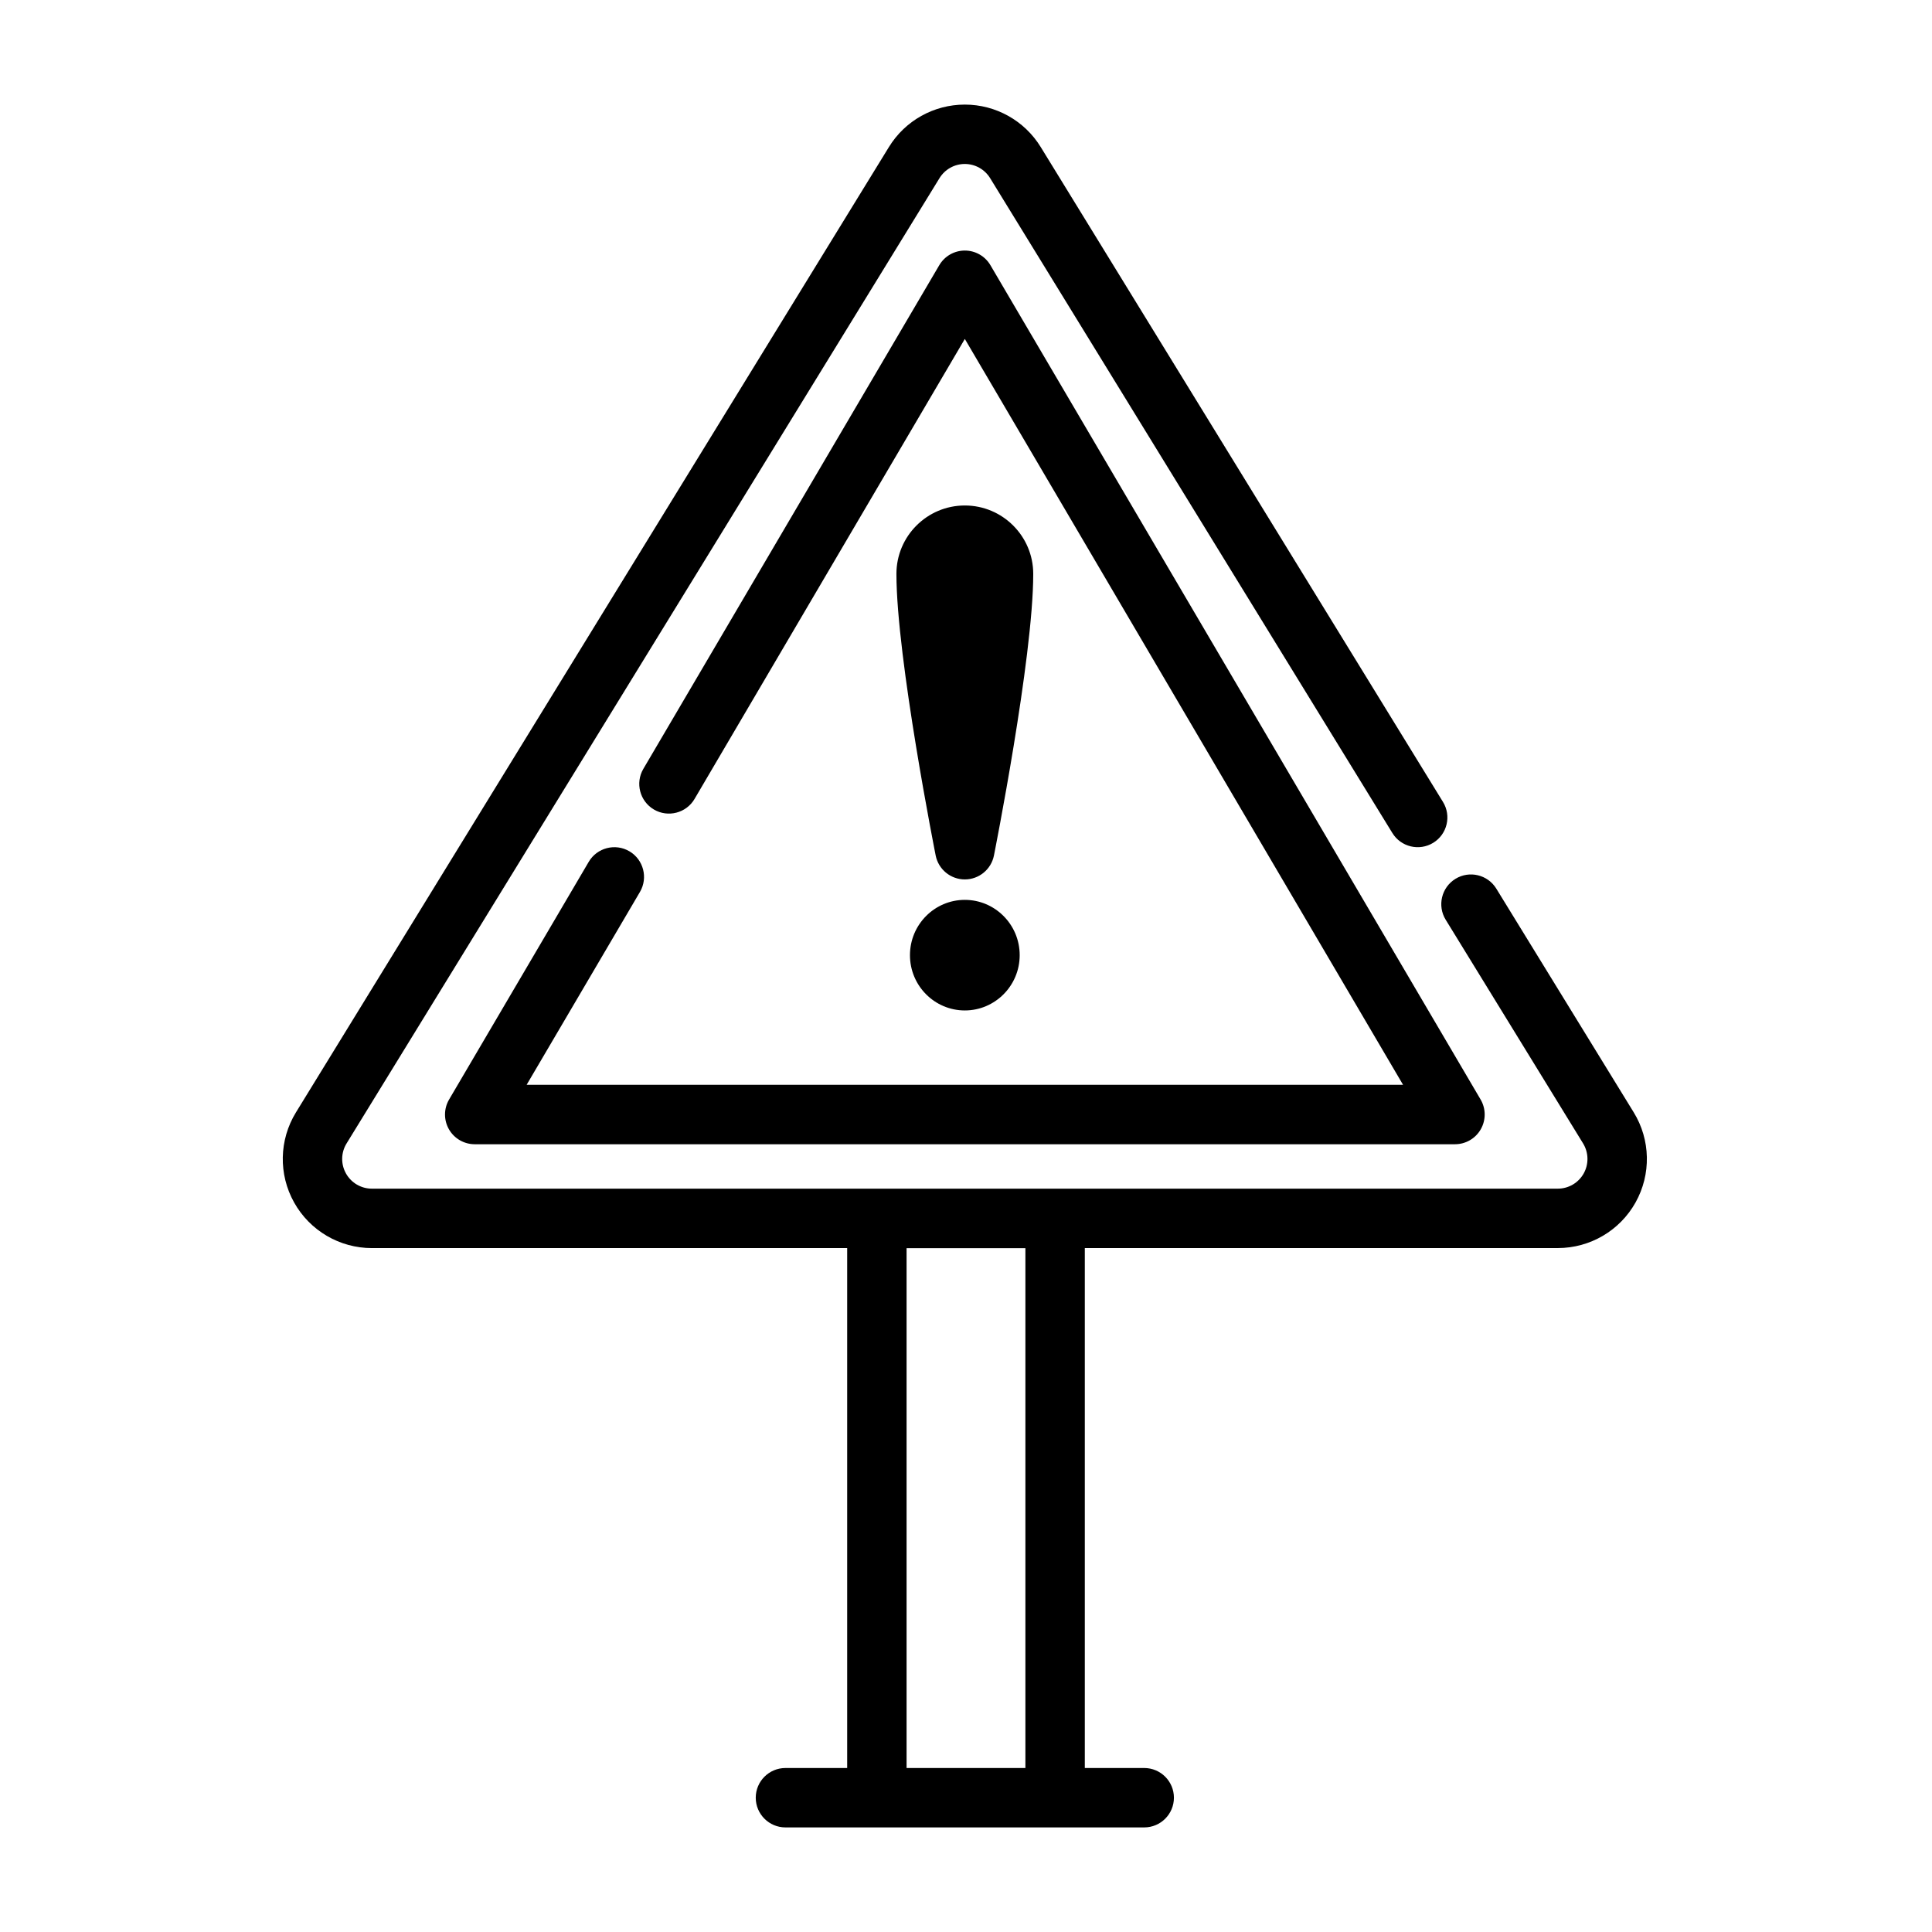 <?xml version="1.0" encoding="UTF-8"?>
<!-- Uploaded to: SVG Repo, www.svgrepo.com, Generator: SVG Repo Mixer Tools -->
<svg fill="#000000" width="800px" height="800px" version="1.1" viewBox="144 144 512 512" xmlns="http://www.w3.org/2000/svg">
 <path d="m368.51 474.75v137.79h-16.359c-4.344 0-7.871 3.527-7.871 7.871s3.527 7.871 7.871 7.871h95.078c4.344 0 7.871-3.527 7.871-7.871s-3.527-7.871-7.871-7.871h-15.742v-137.79h125.34c8.551 0 16.438-4.621 20.609-12.082 4.172-7.461 3.992-16.602-0.488-23.891-15.105-24.602-36.414-59.285-36.414-59.285-2.273-3.699-7.125-4.863-10.824-2.59-3.707 2.273-4.863 7.133-2.59 10.832 0 0 21.301 34.684 36.414 59.285 1.488 2.426 1.551 5.473 0.164 7.957-1.395 2.496-4.023 4.031-6.871 4.031h-314.27c-2.852 0-5.481-1.535-6.871-4.031-1.395-2.488-1.332-5.535 0.164-7.957l157.13-255.81c1.434-2.34 3.969-3.754 6.707-3.754 2.731 0 5.273 1.418 6.707 3.754l106.6 173.55c2.273 3.707 7.125 4.863 10.832 2.59 3.699-2.273 4.856-7.125 2.582-10.824 0 0-75.289-122.57-106.6-173.55-4.297-7-11.91-11.258-20.121-11.258-8.211 0-15.832 4.258-20.121 11.258l-157.13 255.81c-4.481 7.289-4.668 16.43-0.488 23.891 4.172 7.461 12.059 12.082 20.609 12.082h125.95zm47.23 0.031v137.76h-31.488v-137.76zm-87.68-119.05 71.629-121.91 116.14 197.67h-232.27s30.031-51.113 30.031-51.113c2.203-3.746 0.945-8.582-2.793-10.777-3.746-2.203-8.582-0.945-10.777 2.793l-37 62.977c-1.434 2.441-1.449 5.449-0.047 7.902 1.402 2.449 4.008 3.961 6.832 3.961h259.78c2.824 0 5.434-1.512 6.832-3.961 1.402-2.457 1.387-5.465-0.047-7.902l-129.89-221.08c-1.41-2.41-4-3.891-6.785-3.891-2.793 0-5.375 1.48-6.785 3.891l-78.414 133.46c-2.203 3.746-0.945 8.574 2.793 10.777 3.746 2.203 8.582 0.945 10.777-2.801zm71.629 26.742c-7.988 0-14.539 6.527-14.539 14.656 0 8.125 6.551 14.648 14.539 14.648 7.981 0 14.539-6.527 14.539-14.648 0-8.133-6.559-14.656-14.539-14.656zm-7.723-11.746c0.738 3.676 3.969 6.328 7.723 6.328 3.746 0 6.984-2.652 7.715-6.328 0 0 10.414-52.254 10.414-74.641 0-10.004-8.125-18.129-18.129-18.129s-18.129 8.125-18.129 18.129c0 22.387 10.406 74.641 10.406 74.641z" fill-rule="evenodd"/>
</svg>
